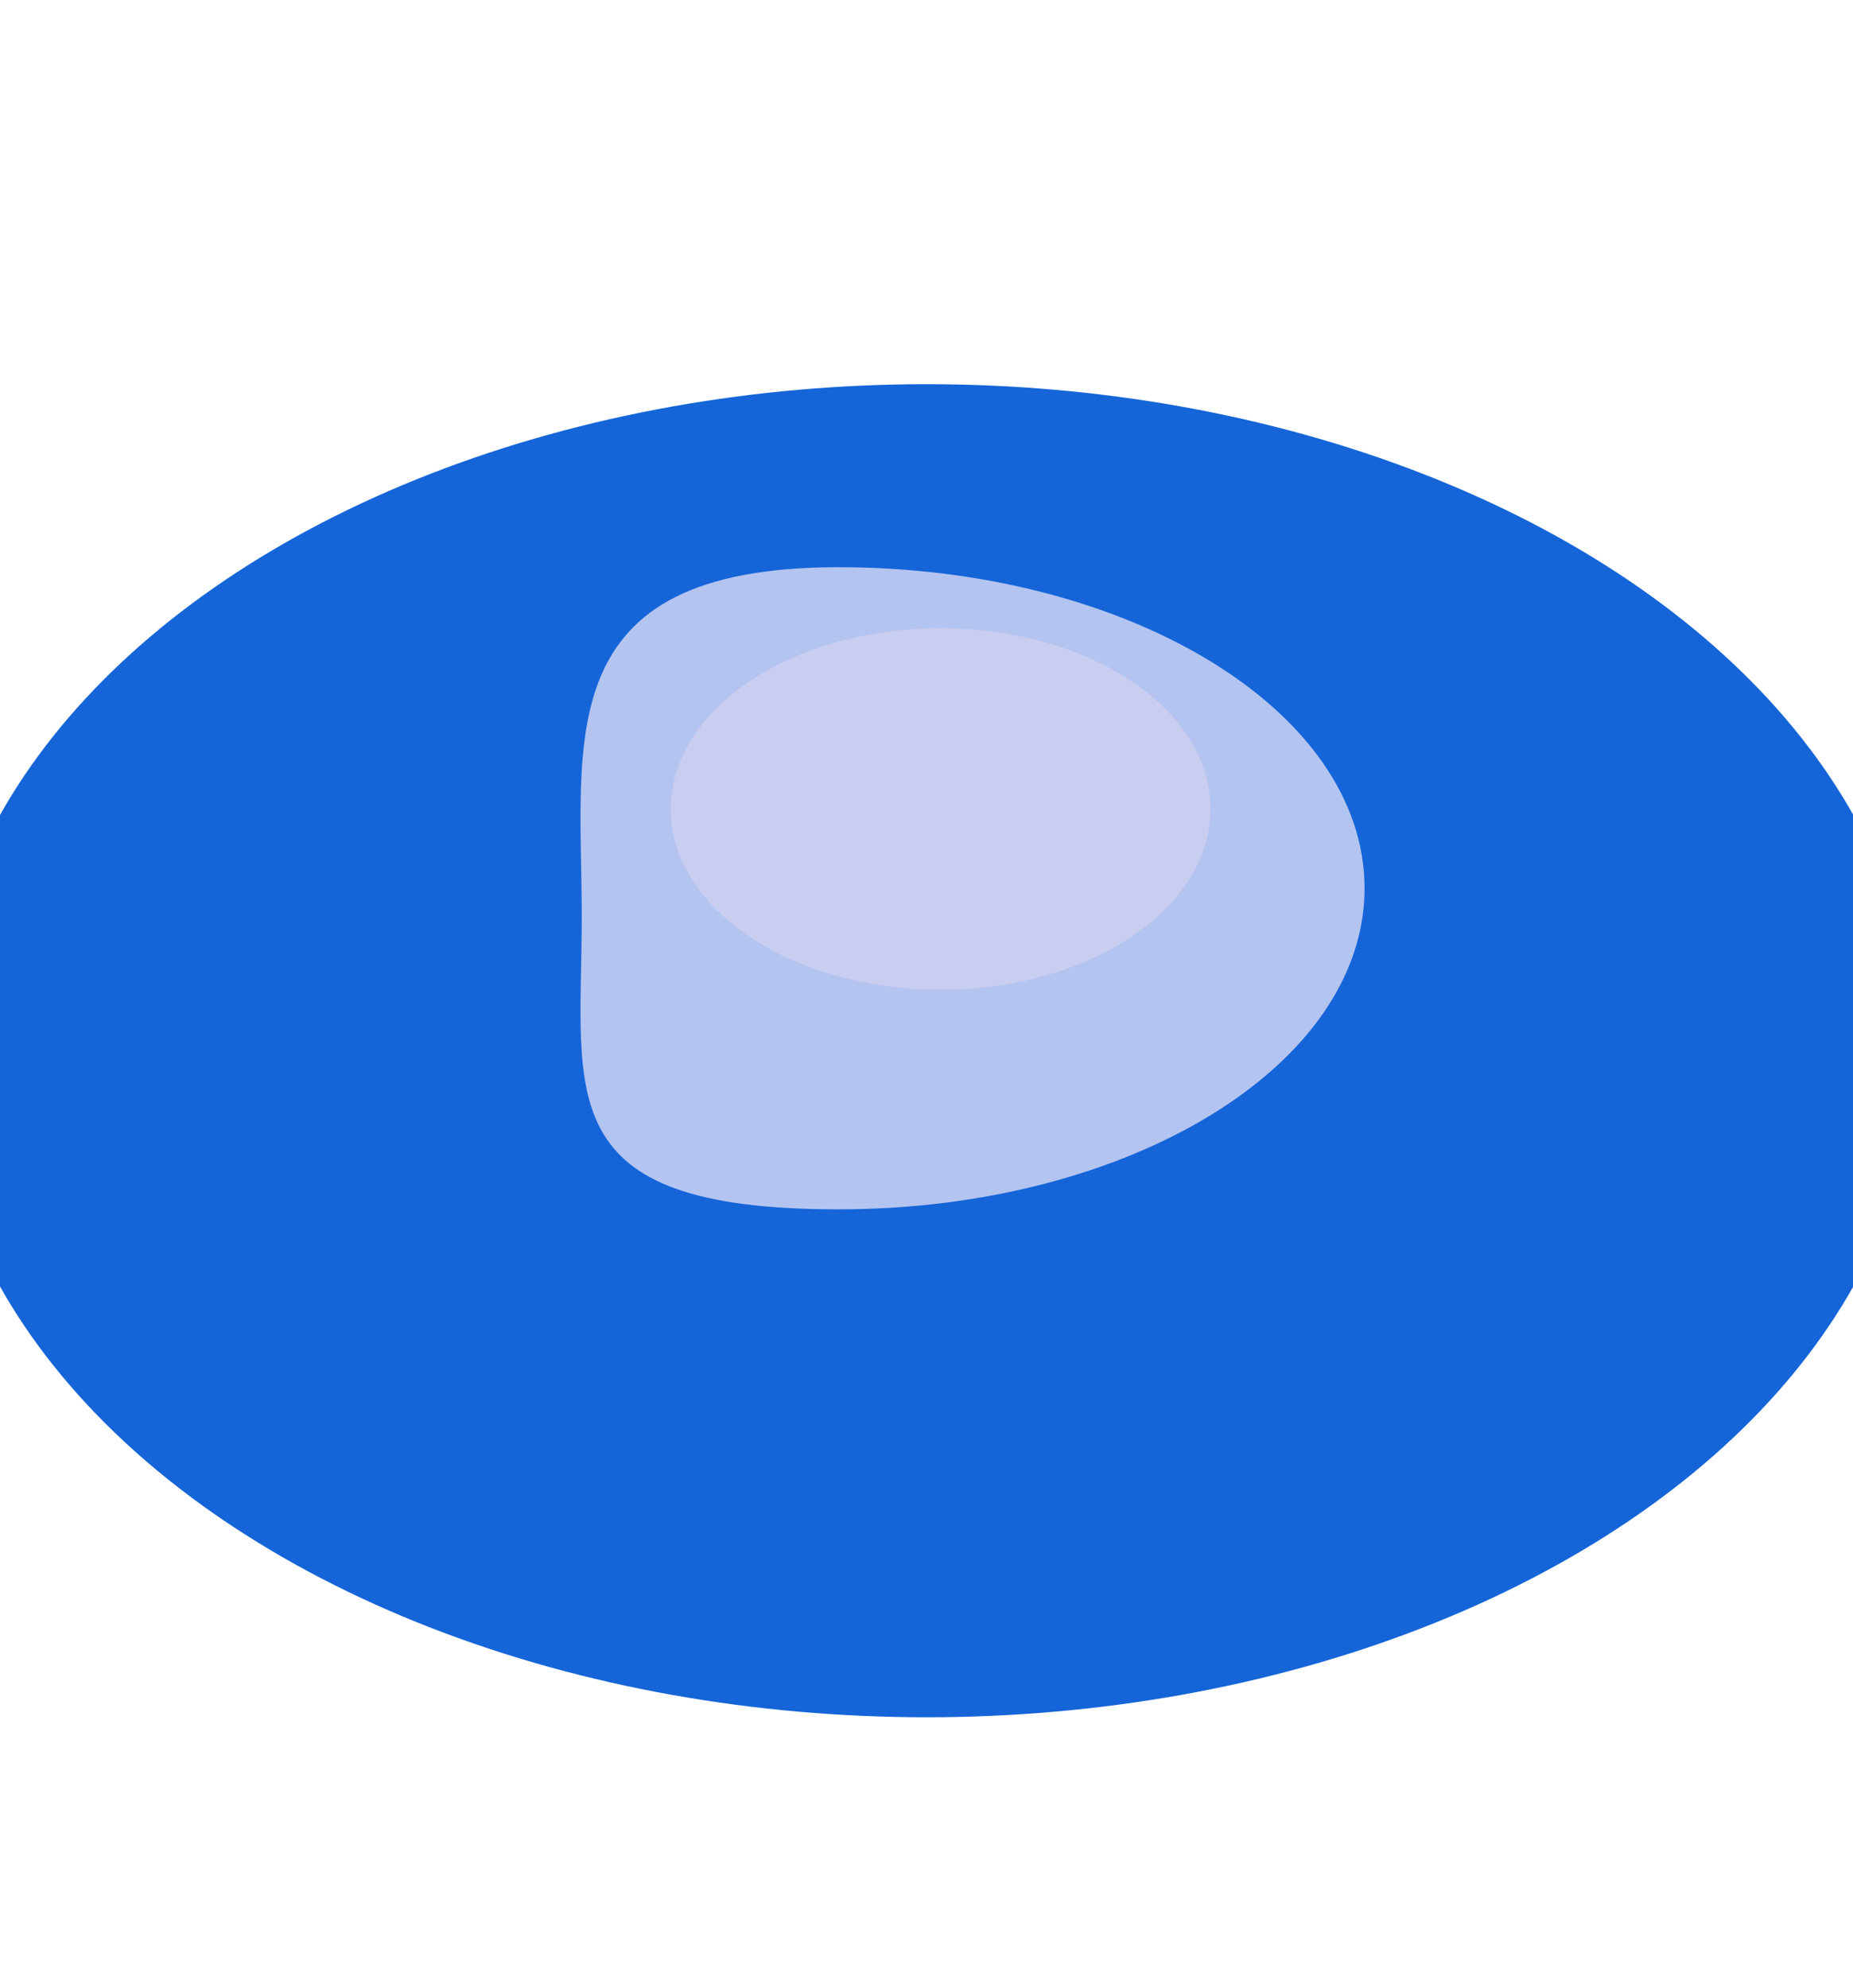 <svg width="1440" height="1545" viewBox="0 0 1440 1545" fill="none" xmlns="http://www.w3.org/2000/svg">
<g clip-path="url(#clip0_11590_27679)">
<g filter="url(#filter0_f_11590_27679)">
<ellipse cx="720.125" cy="816.5" rx="769.875" ry="517.959" fill="#1565D8"/>
</g>
<g filter="url(#filter1_f_11590_27679)">
<path d="M1318.98 841.983C1318.98 1040.95 1029.36 1046.44 733.542 1046.44C437.72 1046.44 -45.955 1101.99 -45.955 903.024C-45.955 704.057 380.938 452.625 676.76 452.625C972.582 452.625 1318.98 643.016 1318.98 841.983Z" fill="#1565D8"/>
</g>
<g filter="url(#filter2_f_11590_27679)">
<path d="M1060.41 690.27C1060.41 828.063 877.32 939.767 651.467 939.767C425.614 939.767 452.077 850.451 452.077 712.657C452.077 574.863 425.614 440.772 651.467 440.772C877.32 440.772 1060.41 552.476 1060.41 690.27Z" fill="#B4C4F0"/>
</g>
<g filter="url(#filter3_f_11590_27679)">
<ellipse cx="730.966" cy="628.636" rx="209.72" ry="140.454" fill="#C9CDEF"/>
</g>
</g>
<defs>
<filter id="filter0_f_11590_27679" x="-275.354" y="72.936" width="1990.96" height="1487.13" filterUnits="userSpaceOnUse" color-interpolation-filters="sRGB">
<feFlood flood-opacity="0" result="BackgroundImageFix"/>
<feBlend mode="normal" in="SourceGraphic" in2="BackgroundImageFix" result="shape"/>
<feGaussianBlur stdDeviation="112.802" result="effect1_foregroundBlur_11590_27679"/>
</filter>
<filter id="filter1_f_11590_27679" x="-243.423" y="255.156" width="1759.87" height="995.885" filterUnits="userSpaceOnUse" color-interpolation-filters="sRGB">
<feFlood flood-opacity="0" result="BackgroundImageFix"/>
<feBlend mode="normal" in="SourceGraphic" in2="BackgroundImageFix" result="shape"/>
<feGaussianBlur stdDeviation="98.734" result="effect1_foregroundBlur_11590_27679"/>
</filter>
<filter id="filter2_f_11590_27679" x="308.949" y="298.598" width="893.635" height="783.343" filterUnits="userSpaceOnUse" color-interpolation-filters="sRGB">
<feFlood flood-opacity="0" result="BackgroundImageFix"/>
<feBlend mode="normal" in="SourceGraphic" in2="BackgroundImageFix" result="shape"/>
<feGaussianBlur stdDeviation="71.087" result="effect1_foregroundBlur_11590_27679"/>
</filter>
<filter id="filter3_f_11590_27679" x="454.257" y="421.194" width="553.417" height="414.885" filterUnits="userSpaceOnUse" color-interpolation-filters="sRGB">
<feFlood flood-opacity="0" result="BackgroundImageFix"/>
<feBlend mode="normal" in="SourceGraphic" in2="BackgroundImageFix" result="shape"/>
<feGaussianBlur stdDeviation="33.495" result="effect1_foregroundBlur_11590_27679"/>
</filter>
<clipPath id="clip0_11590_27679">
<rect width="1440" height="1545" fill="white"/>
</clipPath>
</defs>
</svg>
